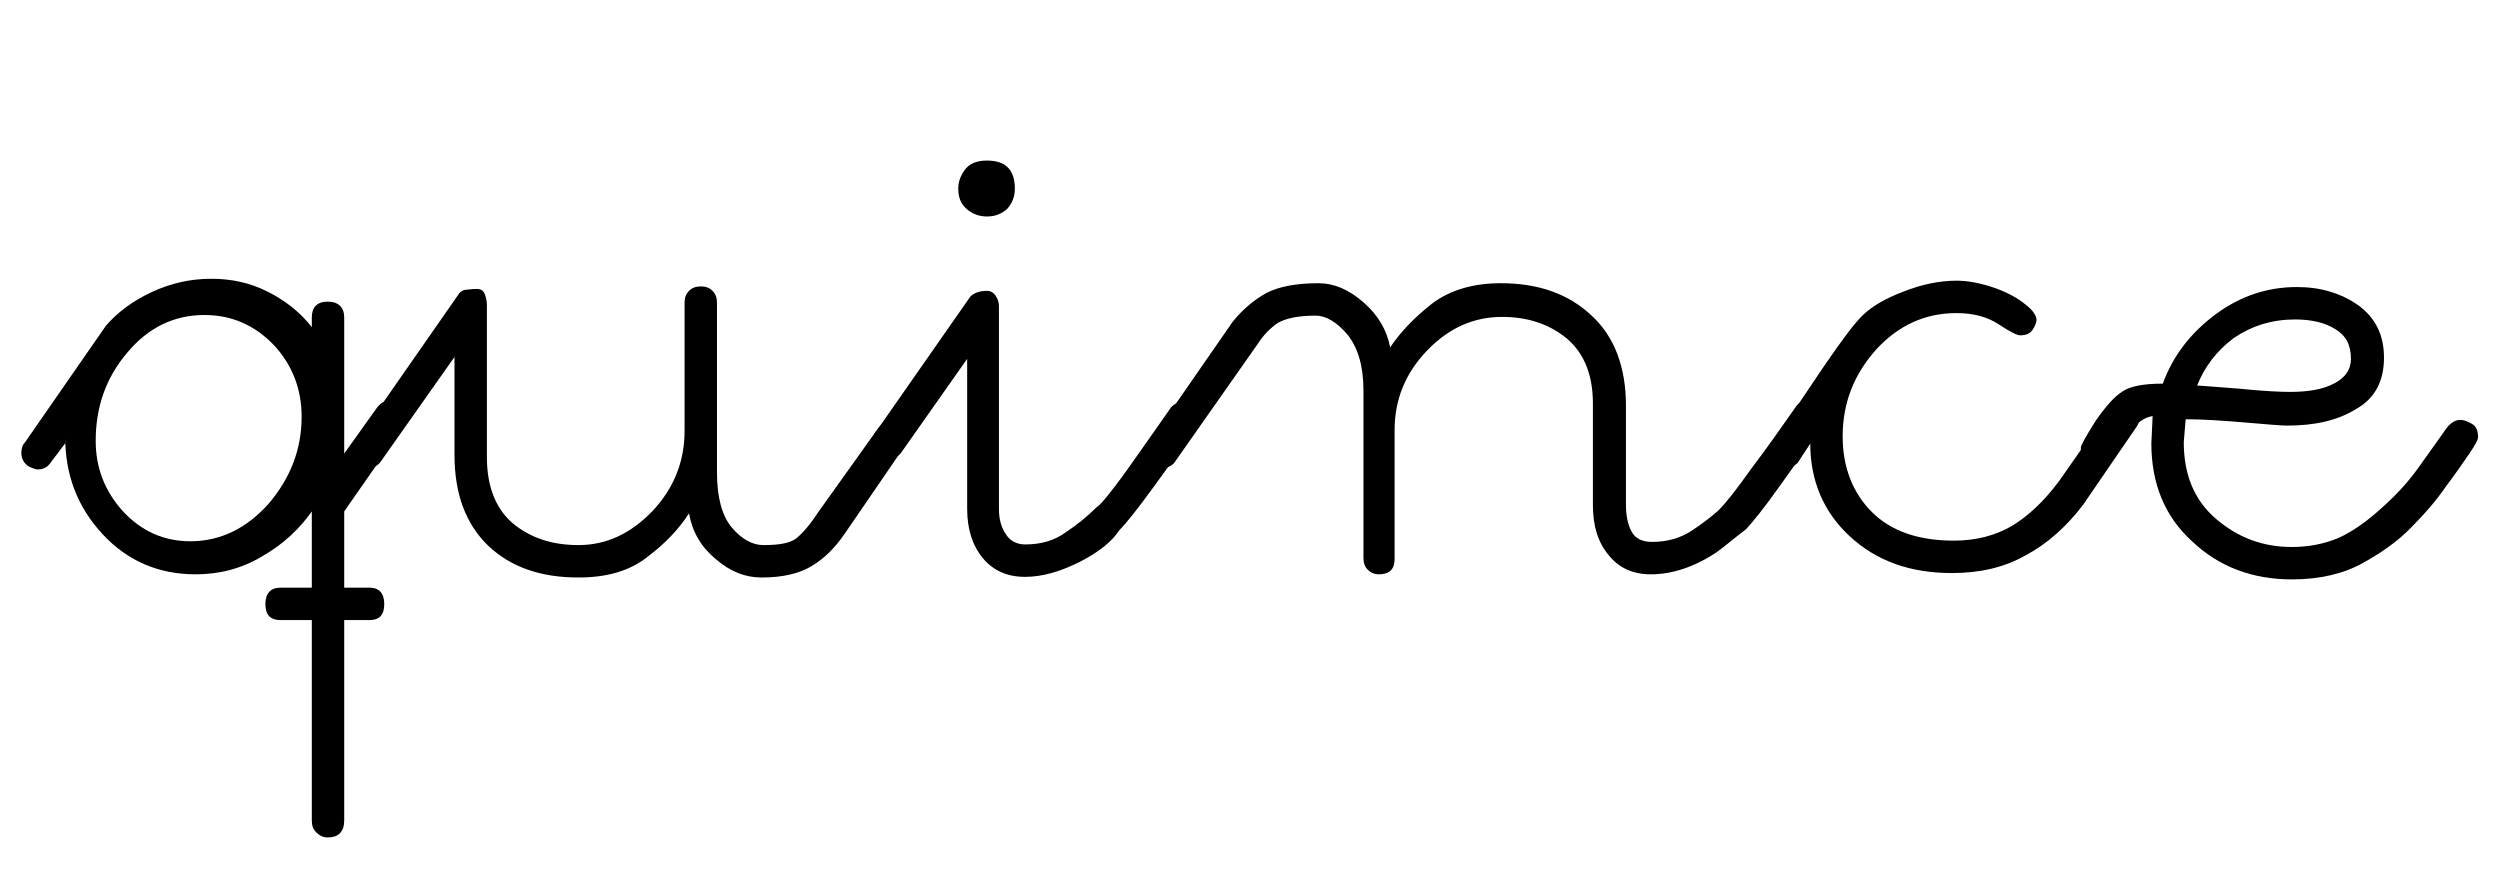 <?xml version="1.0" encoding="UTF-8" standalone="no"?>
<!DOCTYPE svg PUBLIC "-//W3C//DTD SVG 1.1//EN" "http://www.w3.org/Graphics/SVG/1.1/DTD/svg11.dtd">
<svg width="100%" height="100%" viewBox="0 0 118 41" version="1.1" xmlns="http://www.w3.org/2000/svg" xmlns:xlink="http://www.w3.org/1999/xlink" xml:space="preserve" xmlns:serif="http://www.serif.com/" style="fill-rule:evenodd;clip-rule:evenodd;stroke-linejoin:round;stroke-miterlimit:2;">
    <g transform="matrix(1,0,0,1,0,-1062)">
        <g id="ncb" transform="matrix(1,0,0,1,-840,1062.78)">
            <rect x="840" y="0" width="118" height="40" style="fill:none;"/>
            <g transform="matrix(1,0,0,1,426.152,-226.114)">
                <g transform="matrix(30,0,0,30,415.815,252.412)">
                    <path d="M0.234,-0.051C0.281,-0.051 0.322,-0.071 0.357,-0.11C0.391,-0.15 0.409,-0.195 0.409,-0.247C0.409,-0.291 0.394,-0.329 0.365,-0.36C0.335,-0.391 0.299,-0.407 0.256,-0.407C0.208,-0.407 0.167,-0.387 0.134,-0.347C0.101,-0.308 0.085,-0.262 0.085,-0.209C0.085,-0.167 0.099,-0.13 0.128,-0.098C0.157,-0.067 0.192,-0.051 0.234,-0.051ZM-0.019,-0.168C-0.028,-0.173 -0.032,-0.181 -0.032,-0.19C-0.032,-0.197 -0.03,-0.203 -0.026,-0.207L0.101,-0.39C0.119,-0.411 0.143,-0.429 0.173,-0.443C0.203,-0.457 0.234,-0.464 0.267,-0.464C0.298,-0.464 0.327,-0.458 0.355,-0.444C0.383,-0.43 0.406,-0.412 0.425,-0.388L0.425,-0.403C0.425,-0.419 0.433,-0.428 0.45,-0.428C0.467,-0.428 0.476,-0.419 0.476,-0.403L0.476,-0.189L0.526,-0.259C0.532,-0.268 0.539,-0.272 0.546,-0.272C0.553,-0.272 0.56,-0.27 0.565,-0.265C0.571,-0.26 0.574,-0.254 0.574,-0.246C0.574,-0.24 0.572,-0.235 0.568,-0.23L0.476,-0.098L0.476,0.022L0.516,0.022C0.531,0.022 0.539,0.031 0.539,0.048C0.539,0.065 0.531,0.073 0.516,0.073L0.476,0.073L0.476,0.388C0.476,0.406 0.467,0.415 0.45,0.415C0.443,0.415 0.437,0.412 0.432,0.407C0.427,0.402 0.425,0.396 0.425,0.388L0.425,0.073L0.376,0.073C0.36,0.073 0.352,0.065 0.352,0.048C0.352,0.031 0.36,0.022 0.376,0.022L0.425,0.022L0.425,-0.098C0.406,-0.071 0.381,-0.047 0.348,-0.028C0.315,-0.008 0.28,0.001 0.242,0.001C0.184,0.001 0.135,-0.02 0.096,-0.062C0.056,-0.105 0.037,-0.156 0.037,-0.215L0.037,-0.205L0.015,-0.176C0.01,-0.168 0.003,-0.164 -0.006,-0.164C-0.01,-0.164 -0.014,-0.166 -0.019,-0.168Z" style="fill-rule:nonzero;"/>
                </g>
                <g transform="matrix(30,0,0,30,431.43,252.412)">
                    <path d="M0.012,-0.175C0.007,-0.169 0.001,-0.167 -0.004,-0.167C-0.012,-0.167 -0.019,-0.169 -0.024,-0.174C-0.03,-0.179 -0.032,-0.185 -0.032,-0.191C-0.032,-0.195 -0.031,-0.2 -0.028,-0.205L0.135,-0.439C0.138,-0.444 0.143,-0.447 0.15,-0.447C0.157,-0.448 0.162,-0.448 0.164,-0.448C0.171,-0.448 0.175,-0.445 0.177,-0.439C0.179,-0.433 0.18,-0.428 0.18,-0.423L0.18,-0.183C0.18,-0.137 0.194,-0.102 0.221,-0.079C0.249,-0.056 0.283,-0.045 0.324,-0.045C0.368,-0.045 0.406,-0.063 0.44,-0.098C0.474,-0.134 0.491,-0.176 0.491,-0.225L0.491,-0.427C0.491,-0.434 0.493,-0.44 0.498,-0.445C0.503,-0.45 0.509,-0.452 0.517,-0.452C0.524,-0.452 0.53,-0.45 0.535,-0.445C0.54,-0.44 0.542,-0.434 0.542,-0.426L0.542,-0.159C0.542,-0.12 0.55,-0.091 0.565,-0.073C0.581,-0.054 0.598,-0.045 0.615,-0.045C0.64,-0.045 0.656,-0.048 0.666,-0.055C0.675,-0.062 0.687,-0.075 0.7,-0.095L0.795,-0.228C0.798,-0.232 0.801,-0.235 0.804,-0.238C0.807,-0.241 0.812,-0.243 0.817,-0.243C0.822,-0.243 0.828,-0.24 0.834,-0.236C0.841,-0.232 0.844,-0.226 0.844,-0.218C0.844,-0.212 0.843,-0.208 0.842,-0.207C0.841,-0.205 0.84,-0.204 0.839,-0.203L0.743,-0.063C0.728,-0.041 0.711,-0.024 0.691,-0.012C0.671,0 0.645,0.006 0.612,0.006C0.587,0.006 0.563,-0.003 0.54,-0.023C0.517,-0.042 0.503,-0.066 0.498,-0.095C0.482,-0.07 0.46,-0.047 0.432,-0.026C0.404,-0.004 0.368,0.006 0.324,0.006C0.265,0.006 0.218,-0.01 0.182,-0.044C0.147,-0.078 0.129,-0.125 0.129,-0.187L0.129,-0.341L0.012,-0.175Z" style="fill-rule:nonzero;"/>
                </g>
                <g transform="matrix(30,0,0,30,455.718,252.412)">
                    <path d="M0.126,-0.338L0.024,-0.193C0.019,-0.185 0.012,-0.181 0.002,-0.181C-0.003,-0.181 -0.008,-0.183 -0.014,-0.188C-0.02,-0.192 -0.023,-0.199 -0.023,-0.208C-0.023,-0.214 -0.021,-0.22 -0.017,-0.224L0.131,-0.436C0.137,-0.442 0.146,-0.445 0.157,-0.445C0.163,-0.445 0.168,-0.442 0.171,-0.437C0.175,-0.431 0.176,-0.426 0.176,-0.42L0.176,-0.102C0.176,-0.085 0.18,-0.072 0.187,-0.062C0.193,-0.052 0.204,-0.046 0.217,-0.046C0.242,-0.046 0.263,-0.052 0.281,-0.065C0.299,-0.077 0.315,-0.09 0.329,-0.104C0.336,-0.108 0.352,-0.128 0.376,-0.161C0.4,-0.195 0.424,-0.229 0.447,-0.262C0.453,-0.268 0.46,-0.271 0.468,-0.271C0.472,-0.271 0.476,-0.269 0.481,-0.266C0.489,-0.258 0.493,-0.251 0.493,-0.244C0.493,-0.239 0.486,-0.228 0.474,-0.211C0.461,-0.194 0.443,-0.169 0.419,-0.136C0.395,-0.103 0.377,-0.08 0.365,-0.068C0.355,-0.052 0.335,-0.035 0.304,-0.019C0.272,-0.003 0.244,0.005 0.217,0.005C0.189,0.005 0.167,-0.005 0.151,-0.024C0.135,-0.043 0.126,-0.069 0.126,-0.102L0.126,-0.338ZM0.157,-0.65C0.187,-0.65 0.201,-0.635 0.201,-0.606C0.201,-0.593 0.197,-0.583 0.189,-0.574C0.18,-0.566 0.17,-0.562 0.157,-0.562C0.145,-0.562 0.134,-0.566 0.125,-0.574C0.116,-0.582 0.112,-0.592 0.112,-0.606C0.112,-0.616 0.115,-0.625 0.122,-0.635C0.129,-0.645 0.141,-0.65 0.157,-0.65Z" style="fill-rule:nonzero;"/>
                </g>
                <g transform="matrix(30,0,0,30,468.843,252.412)">
                    <path d="M0.361,-0.226L0.361,-0.023C0.361,-0.007 0.353,0.001 0.336,0.001C0.33,0.001 0.324,-0.001 0.319,-0.006C0.314,-0.011 0.312,-0.017 0.312,-0.025L0.312,-0.289C0.312,-0.327 0.303,-0.356 0.287,-0.376C0.27,-0.396 0.253,-0.406 0.237,-0.406C0.21,-0.406 0.191,-0.402 0.178,-0.395C0.166,-0.387 0.155,-0.376 0.146,-0.362L0.014,-0.174C0.008,-0.168 0.001,-0.166 -0.006,-0.166C-0.012,-0.166 -0.018,-0.168 -0.022,-0.172C-0.027,-0.177 -0.03,-0.184 -0.03,-0.193C-0.03,-0.197 -0.028,-0.202 -0.025,-0.207L0.106,-0.396C0.122,-0.416 0.14,-0.431 0.16,-0.442C0.18,-0.452 0.207,-0.457 0.241,-0.457C0.266,-0.457 0.289,-0.447 0.312,-0.427C0.335,-0.407 0.349,-0.383 0.354,-0.356C0.37,-0.38 0.392,-0.403 0.42,-0.425C0.448,-0.446 0.484,-0.457 0.528,-0.457C0.588,-0.457 0.635,-0.44 0.671,-0.406C0.707,-0.373 0.725,-0.325 0.725,-0.264L0.725,-0.108C0.725,-0.091 0.728,-0.077 0.734,-0.066C0.74,-0.055 0.751,-0.05 0.766,-0.05C0.79,-0.05 0.811,-0.056 0.829,-0.068C0.847,-0.08 0.861,-0.091 0.871,-0.1C0.881,-0.11 0.898,-0.131 0.922,-0.165C0.947,-0.198 0.971,-0.232 0.994,-0.265C0.999,-0.27 1.006,-0.272 1.015,-0.272C1.021,-0.272 1.026,-0.271 1.031,-0.268C1.041,-0.258 1.042,-0.248 1.037,-0.236C1.014,-0.204 0.991,-0.171 0.967,-0.138C0.943,-0.104 0.925,-0.082 0.914,-0.07C0.898,-0.058 0.883,-0.045 0.868,-0.034C0.832,-0.01 0.797,0.001 0.764,0.001C0.736,0.001 0.714,-0.009 0.698,-0.029C0.681,-0.049 0.673,-0.075 0.673,-0.108L0.673,-0.268C0.673,-0.313 0.659,-0.347 0.632,-0.37C0.604,-0.393 0.57,-0.404 0.53,-0.404C0.486,-0.404 0.447,-0.387 0.413,-0.352C0.378,-0.316 0.361,-0.274 0.361,-0.226Z" style="fill-rule:nonzero;"/>
                </g>
                <g transform="matrix(30,0,0,30,498.242,252.412)">
                    <path d="M-0.022,-0.167C-0.029,-0.172 -0.032,-0.18 -0.032,-0.19C-0.032,-0.194 -0.024,-0.207 -0.009,-0.23C0.007,-0.253 0.029,-0.285 0.057,-0.327C0.085,-0.368 0.106,-0.396 0.119,-0.408C0.133,-0.421 0.153,-0.433 0.182,-0.444C0.21,-0.455 0.238,-0.461 0.265,-0.461C0.284,-0.461 0.303,-0.457 0.324,-0.45C0.344,-0.443 0.361,-0.434 0.373,-0.424C0.385,-0.415 0.391,-0.406 0.391,-0.399C0.391,-0.396 0.389,-0.39 0.385,-0.384C0.381,-0.378 0.375,-0.375 0.365,-0.375C0.361,-0.375 0.35,-0.38 0.332,-0.392C0.314,-0.404 0.292,-0.41 0.265,-0.41C0.216,-0.41 0.174,-0.391 0.139,-0.353C0.104,-0.314 0.086,-0.269 0.086,-0.216C0.086,-0.167 0.102,-0.127 0.132,-0.097C0.162,-0.067 0.205,-0.052 0.261,-0.052C0.296,-0.052 0.326,-0.06 0.352,-0.075C0.377,-0.09 0.402,-0.113 0.426,-0.145L0.51,-0.265C0.514,-0.271 0.52,-0.273 0.529,-0.273C0.535,-0.273 0.54,-0.271 0.546,-0.268C0.551,-0.264 0.554,-0.257 0.554,-0.247C0.554,-0.242 0.552,-0.237 0.549,-0.232L0.464,-0.108C0.438,-0.074 0.408,-0.047 0.374,-0.029C0.341,-0.01 0.302,-0.001 0.258,-0.001C0.192,-0.001 0.139,-0.02 0.097,-0.059C0.056,-0.097 0.035,-0.146 0.035,-0.205L0.015,-0.174C0.005,-0.166 -0.003,-0.162 -0.01,-0.162C-0.013,-0.162 -0.017,-0.164 -0.022,-0.167Z" style="fill-rule:nonzero;"/>
                </g>
                <g transform="matrix(30,0,0,30,513.022,252.412)">
                    <path d="M0.308,-0.451C0.346,-0.451 0.378,-0.441 0.405,-0.422C0.432,-0.402 0.445,-0.375 0.445,-0.34C0.445,-0.303 0.431,-0.276 0.401,-0.259C0.372,-0.241 0.336,-0.233 0.293,-0.233C0.283,-0.233 0.26,-0.235 0.225,-0.238C0.189,-0.241 0.159,-0.243 0.133,-0.243L0.13,-0.207C0.13,-0.155 0.147,-0.115 0.181,-0.086C0.215,-0.057 0.254,-0.042 0.3,-0.042C0.327,-0.042 0.351,-0.047 0.373,-0.056C0.395,-0.066 0.418,-0.082 0.442,-0.104C0.467,-0.126 0.488,-0.15 0.505,-0.175C0.523,-0.2 0.535,-0.217 0.542,-0.227C0.549,-0.237 0.557,-0.242 0.565,-0.242C0.57,-0.242 0.576,-0.24 0.583,-0.236C0.59,-0.232 0.593,-0.225 0.593,-0.215C0.593,-0.211 0.589,-0.203 0.58,-0.19C0.571,-0.177 0.559,-0.159 0.543,-0.138C0.528,-0.116 0.51,-0.095 0.489,-0.074C0.469,-0.053 0.443,-0.034 0.412,-0.017C0.382,0 0.344,0.009 0.3,0.009C0.238,0.009 0.185,-0.011 0.143,-0.051C0.1,-0.09 0.079,-0.142 0.079,-0.205L0.081,-0.248C0.068,-0.246 0.057,-0.238 0.048,-0.226C0.038,-0.213 0.028,-0.198 0.016,-0.182C0.011,-0.173 0.004,-0.168 -0.006,-0.168C-0.01,-0.168 -0.015,-0.17 -0.022,-0.174C-0.029,-0.178 -0.032,-0.186 -0.032,-0.198C-0.032,-0.202 -0.024,-0.216 -0.009,-0.24C0.007,-0.263 0.021,-0.279 0.034,-0.287C0.046,-0.295 0.067,-0.299 0.097,-0.299C0.113,-0.343 0.141,-0.379 0.18,-0.408C0.219,-0.437 0.262,-0.451 0.308,-0.451ZM0.297,-0.286C0.326,-0.286 0.349,-0.29 0.366,-0.299C0.384,-0.308 0.393,-0.321 0.393,-0.338C0.393,-0.36 0.385,-0.375 0.368,-0.385C0.352,-0.395 0.331,-0.4 0.305,-0.4C0.269,-0.4 0.237,-0.39 0.209,-0.371C0.182,-0.351 0.163,-0.326 0.151,-0.296C0.156,-0.296 0.178,-0.294 0.218,-0.291C0.257,-0.287 0.284,-0.286 0.297,-0.286Z" style="fill-rule:nonzero;"/>
                </g>
            </g>
        </g>
    </g>
</svg>
